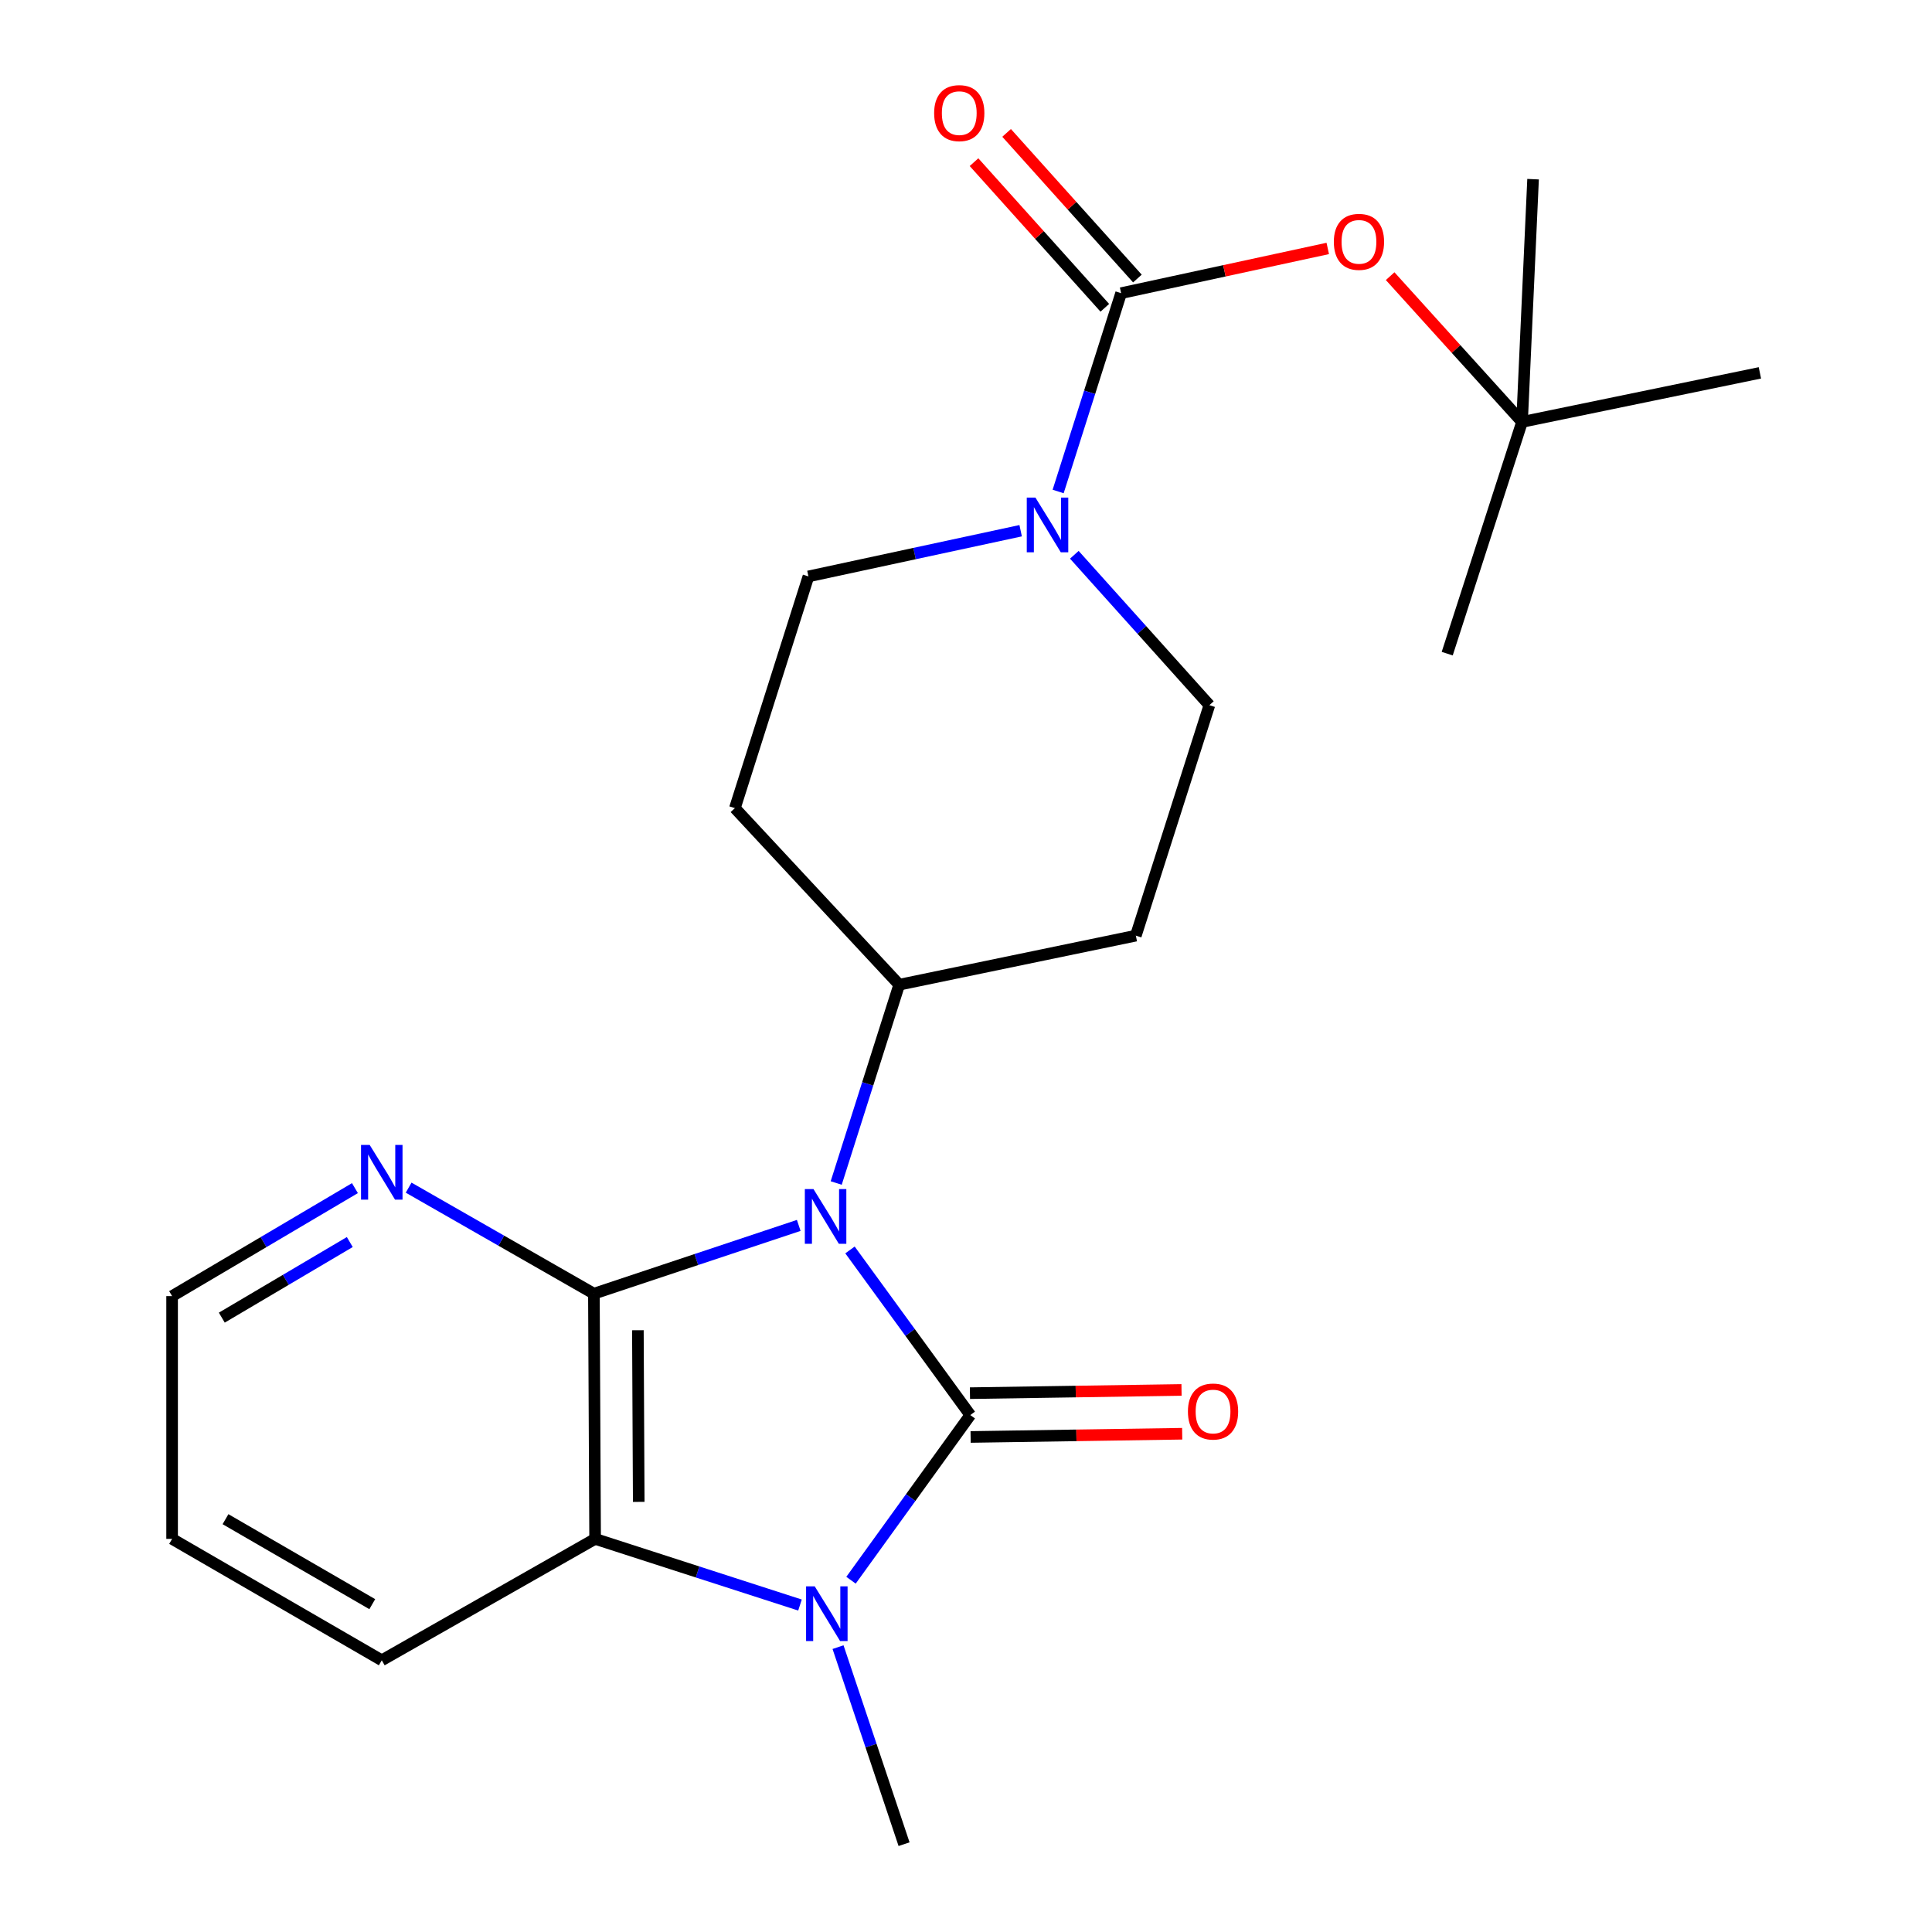<?xml version='1.0' encoding='iso-8859-1'?>
<svg version='1.1' baseProfile='full'
              xmlns='http://www.w3.org/2000/svg'
                      xmlns:rdkit='http://www.rdkit.org/xml'
                      xmlns:xlink='http://www.w3.org/1999/xlink'
                  xml:space='preserve'
width='1000px' height='1000px' viewBox='0 0 1000 1000'>
<!-- END OF HEADER -->
<rect style='opacity:1.0;fill:#FFFFFF;stroke:none' width='1000' height='1000' x='0' y='0'> </rect>
<path class='bond-0' d='M 439.955,646.969 L 471.086,689.702' style='fill:none;fill-rule:evenodd;stroke:#0000FF;stroke-width:6px;stroke-linecap:butt;stroke-linejoin:miter;stroke-opacity:1' />
<path class='bond-0' d='M 471.086,689.702 L 502.217,732.435' style='fill:none;fill-rule:evenodd;stroke:#000000;stroke-width:6px;stroke-linecap:butt;stroke-linejoin:miter;stroke-opacity:1' />
<path class='bond-1' d='M 413.423,634.264 L 360.412,651.936' style='fill:none;fill-rule:evenodd;stroke:#0000FF;stroke-width:6px;stroke-linecap:butt;stroke-linejoin:miter;stroke-opacity:1' />
<path class='bond-1' d='M 360.412,651.936 L 307.401,669.608' style='fill:none;fill-rule:evenodd;stroke:#000000;stroke-width:6px;stroke-linecap:butt;stroke-linejoin:miter;stroke-opacity:1' />
<path class='bond-6' d='M 432.821,612.323 L 449.123,561.003' style='fill:none;fill-rule:evenodd;stroke:#0000FF;stroke-width:6px;stroke-linecap:butt;stroke-linejoin:miter;stroke-opacity:1' />
<path class='bond-6' d='M 449.123,561.003 L 465.425,509.682' style='fill:none;fill-rule:evenodd;stroke:#000000;stroke-width:6px;stroke-linecap:butt;stroke-linejoin:miter;stroke-opacity:1' />
<path class='bond-2' d='M 502.217,732.435 L 471.349,775.178' style='fill:none;fill-rule:evenodd;stroke:#000000;stroke-width:6px;stroke-linecap:butt;stroke-linejoin:miter;stroke-opacity:1' />
<path class='bond-2' d='M 471.349,775.178 L 440.481,817.922' style='fill:none;fill-rule:evenodd;stroke:#0000FF;stroke-width:6px;stroke-linecap:butt;stroke-linejoin:miter;stroke-opacity:1' />
<path class='bond-9' d='M 502.39,743.77 L 557.145,742.935' style='fill:none;fill-rule:evenodd;stroke:#000000;stroke-width:6px;stroke-linecap:butt;stroke-linejoin:miter;stroke-opacity:1' />
<path class='bond-9' d='M 557.145,742.935 L 611.901,742.101' style='fill:none;fill-rule:evenodd;stroke:#FF0000;stroke-width:6px;stroke-linecap:butt;stroke-linejoin:miter;stroke-opacity:1' />
<path class='bond-9' d='M 502.044,721.1 L 556.8,720.266' style='fill:none;fill-rule:evenodd;stroke:#000000;stroke-width:6px;stroke-linecap:butt;stroke-linejoin:miter;stroke-opacity:1' />
<path class='bond-9' d='M 556.8,720.266 L 611.556,719.432' style='fill:none;fill-rule:evenodd;stroke:#FF0000;stroke-width:6px;stroke-linecap:butt;stroke-linejoin:miter;stroke-opacity:1' />
<path class='bond-3' d='M 307.401,669.608 L 308.031,796.521' style='fill:none;fill-rule:evenodd;stroke:#000000;stroke-width:6px;stroke-linecap:butt;stroke-linejoin:miter;stroke-opacity:1' />
<path class='bond-3' d='M 330.167,688.533 L 330.608,777.372' style='fill:none;fill-rule:evenodd;stroke:#000000;stroke-width:6px;stroke-linecap:butt;stroke-linejoin:miter;stroke-opacity:1' />
<path class='bond-7' d='M 307.401,669.608 L 259.454,642.167' style='fill:none;fill-rule:evenodd;stroke:#000000;stroke-width:6px;stroke-linecap:butt;stroke-linejoin:miter;stroke-opacity:1' />
<path class='bond-7' d='M 259.454,642.167 L 211.508,614.726' style='fill:none;fill-rule:evenodd;stroke:#0000FF;stroke-width:6px;stroke-linecap:butt;stroke-linejoin:miter;stroke-opacity:1' />
<path class='bond-16' d='M 433.765,852.558 L 450.855,903.552' style='fill:none;fill-rule:evenodd;stroke:#0000FF;stroke-width:6px;stroke-linecap:butt;stroke-linejoin:miter;stroke-opacity:1' />
<path class='bond-16' d='M 450.855,903.552 L 467.944,954.545' style='fill:none;fill-rule:evenodd;stroke:#000000;stroke-width:6px;stroke-linecap:butt;stroke-linejoin:miter;stroke-opacity:1' />
<path class='bond-23' d='M 414.075,830.767 L 361.053,813.644' style='fill:none;fill-rule:evenodd;stroke:#0000FF;stroke-width:6px;stroke-linecap:butt;stroke-linejoin:miter;stroke-opacity:1' />
<path class='bond-23' d='M 361.053,813.644 L 308.031,796.521' style='fill:none;fill-rule:evenodd;stroke:#000000;stroke-width:6px;stroke-linecap:butt;stroke-linejoin:miter;stroke-opacity:1' />
<path class='bond-17' d='M 308.031,796.521 L 197.605,859.361' style='fill:none;fill-rule:evenodd;stroke:#000000;stroke-width:6px;stroke-linecap:butt;stroke-linejoin:miter;stroke-opacity:1' />
<path class='bond-4' d='M 580.284,151.74 L 563.987,203.067' style='fill:none;fill-rule:evenodd;stroke:#000000;stroke-width:6px;stroke-linecap:butt;stroke-linejoin:miter;stroke-opacity:1' />
<path class='bond-4' d='M 563.987,203.067 L 547.69,254.394' style='fill:none;fill-rule:evenodd;stroke:#0000FF;stroke-width:6px;stroke-linecap:butt;stroke-linejoin:miter;stroke-opacity:1' />
<path class='bond-8' d='M 580.284,151.74 L 633.764,140.168' style='fill:none;fill-rule:evenodd;stroke:#000000;stroke-width:6px;stroke-linecap:butt;stroke-linejoin:miter;stroke-opacity:1' />
<path class='bond-8' d='M 633.764,140.168 L 687.245,128.595' style='fill:none;fill-rule:evenodd;stroke:#FF0000;stroke-width:6px;stroke-linecap:butt;stroke-linejoin:miter;stroke-opacity:1' />
<path class='bond-14' d='M 588.718,144.166 L 554.867,106.477' style='fill:none;fill-rule:evenodd;stroke:#000000;stroke-width:6px;stroke-linecap:butt;stroke-linejoin:miter;stroke-opacity:1' />
<path class='bond-14' d='M 554.867,106.477 L 521.017,68.789' style='fill:none;fill-rule:evenodd;stroke:#FF0000;stroke-width:6px;stroke-linecap:butt;stroke-linejoin:miter;stroke-opacity:1' />
<path class='bond-14' d='M 571.851,159.315 L 538,121.627' style='fill:none;fill-rule:evenodd;stroke:#000000;stroke-width:6px;stroke-linecap:butt;stroke-linejoin:miter;stroke-opacity:1' />
<path class='bond-14' d='M 538,121.627 L 504.15,83.939' style='fill:none;fill-rule:evenodd;stroke:#FF0000;stroke-width:6px;stroke-linecap:butt;stroke-linejoin:miter;stroke-opacity:1' />
<path class='bond-5' d='M 528.29,274.695 L 473.367,286.524' style='fill:none;fill-rule:evenodd;stroke:#0000FF;stroke-width:6px;stroke-linecap:butt;stroke-linejoin:miter;stroke-opacity:1' />
<path class='bond-5' d='M 473.367,286.524 L 418.444,298.353' style='fill:none;fill-rule:evenodd;stroke:#000000;stroke-width:6px;stroke-linecap:butt;stroke-linejoin:miter;stroke-opacity:1' />
<path class='bond-24' d='M 556.07,287.153 L 591.019,326.074' style='fill:none;fill-rule:evenodd;stroke:#0000FF;stroke-width:6px;stroke-linecap:butt;stroke-linejoin:miter;stroke-opacity:1' />
<path class='bond-24' d='M 591.019,326.074 L 625.968,364.996' style='fill:none;fill-rule:evenodd;stroke:#000000;stroke-width:6px;stroke-linecap:butt;stroke-linejoin:miter;stroke-opacity:1' />
<path class='bond-10' d='M 465.425,509.682 L 587.905,484.289' style='fill:none;fill-rule:evenodd;stroke:#000000;stroke-width:6px;stroke-linecap:butt;stroke-linejoin:miter;stroke-opacity:1' />
<path class='bond-11' d='M 465.425,509.682 L 380.38,418.288' style='fill:none;fill-rule:evenodd;stroke:#000000;stroke-width:6px;stroke-linecap:butt;stroke-linejoin:miter;stroke-opacity:1' />
<path class='bond-18' d='M 183.714,614.973 L 136.398,642.92' style='fill:none;fill-rule:evenodd;stroke:#0000FF;stroke-width:6px;stroke-linecap:butt;stroke-linejoin:miter;stroke-opacity:1' />
<path class='bond-18' d='M 136.398,642.92 L 89.082,670.868' style='fill:none;fill-rule:evenodd;stroke:#000000;stroke-width:6px;stroke-linecap:butt;stroke-linejoin:miter;stroke-opacity:1' />
<path class='bond-18' d='M 181.049,642.879 L 147.928,662.442' style='fill:none;fill-rule:evenodd;stroke:#0000FF;stroke-width:6px;stroke-linecap:butt;stroke-linejoin:miter;stroke-opacity:1' />
<path class='bond-18' d='M 147.928,662.442 L 114.807,682.005' style='fill:none;fill-rule:evenodd;stroke:#000000;stroke-width:6px;stroke-linecap:butt;stroke-linejoin:miter;stroke-opacity:1' />
<path class='bond-15' d='M 719.539,142.942 L 753.674,180.663' style='fill:none;fill-rule:evenodd;stroke:#FF0000;stroke-width:6px;stroke-linecap:butt;stroke-linejoin:miter;stroke-opacity:1' />
<path class='bond-15' d='M 753.674,180.663 L 787.809,218.384' style='fill:none;fill-rule:evenodd;stroke:#000000;stroke-width:6px;stroke-linecap:butt;stroke-linejoin:miter;stroke-opacity:1' />
<path class='bond-13' d='M 587.905,484.289 L 625.968,364.996' style='fill:none;fill-rule:evenodd;stroke:#000000;stroke-width:6px;stroke-linecap:butt;stroke-linejoin:miter;stroke-opacity:1' />
<path class='bond-12' d='M 380.38,418.288 L 418.444,298.353' style='fill:none;fill-rule:evenodd;stroke:#000000;stroke-width:6px;stroke-linecap:butt;stroke-linejoin:miter;stroke-opacity:1' />
<path class='bond-19' d='M 787.809,218.384 L 910.918,192.991' style='fill:none;fill-rule:evenodd;stroke:#000000;stroke-width:6px;stroke-linecap:butt;stroke-linejoin:miter;stroke-opacity:1' />
<path class='bond-20' d='M 787.809,218.384 L 749.078,338.331' style='fill:none;fill-rule:evenodd;stroke:#000000;stroke-width:6px;stroke-linecap:butt;stroke-linejoin:miter;stroke-opacity:1' />
<path class='bond-21' d='M 787.809,218.384 L 793.515,92.743' style='fill:none;fill-rule:evenodd;stroke:#000000;stroke-width:6px;stroke-linecap:butt;stroke-linejoin:miter;stroke-opacity:1' />
<path class='bond-25' d='M 197.605,859.361 L 89.082,796.521' style='fill:none;fill-rule:evenodd;stroke:#000000;stroke-width:6px;stroke-linecap:butt;stroke-linejoin:miter;stroke-opacity:1' />
<path class='bond-25' d='M 192.687,830.314 L 116.721,786.327' style='fill:none;fill-rule:evenodd;stroke:#000000;stroke-width:6px;stroke-linecap:butt;stroke-linejoin:miter;stroke-opacity:1' />
<path class='bond-22' d='M 89.082,670.868 L 89.082,796.521' style='fill:none;fill-rule:evenodd;stroke:#000000;stroke-width:6px;stroke-linecap:butt;stroke-linejoin:miter;stroke-opacity:1' />
<path  class='atom-0' d='M 421.063 615.47
L 430.343 630.47
Q 431.263 631.95, 432.743 634.63
Q 434.223 637.31, 434.303 637.47
L 434.303 615.47
L 438.063 615.47
L 438.063 643.79
L 434.183 643.79
L 424.223 627.39
Q 423.063 625.47, 421.823 623.27
Q 420.623 621.07, 420.263 620.39
L 420.263 643.79
L 416.583 643.79
L 416.583 615.47
L 421.063 615.47
' fill='#0000FF'/>
<path  class='atom-3' d='M 421.706 821.093
L 430.986 836.093
Q 431.906 837.573, 433.386 840.253
Q 434.866 842.933, 434.946 843.093
L 434.946 821.093
L 438.706 821.093
L 438.706 849.413
L 434.826 849.413
L 424.866 833.013
Q 423.706 831.093, 422.466 828.893
Q 421.266 826.693, 420.906 826.013
L 420.906 849.413
L 417.226 849.413
L 417.226 821.093
L 421.706 821.093
' fill='#0000FF'/>
<path  class='atom-6' d='M 535.935 257.541
L 545.215 272.541
Q 546.135 274.021, 547.615 276.701
Q 549.095 279.381, 549.175 279.541
L 549.175 257.541
L 552.935 257.541
L 552.935 285.861
L 549.055 285.861
L 539.095 269.461
Q 537.935 267.541, 536.695 265.341
Q 535.495 263.141, 535.135 262.461
L 535.135 285.861
L 531.455 285.861
L 531.455 257.541
L 535.935 257.541
' fill='#0000FF'/>
<path  class='atom-8' d='M 191.345 592.609
L 200.625 607.609
Q 201.545 609.089, 203.025 611.769
Q 204.505 614.449, 204.585 614.609
L 204.585 592.609
L 208.345 592.609
L 208.345 620.929
L 204.465 620.929
L 194.505 604.529
Q 193.345 602.609, 192.105 600.409
Q 190.905 598.209, 190.545 597.529
L 190.545 620.929
L 186.865 620.929
L 186.865 592.609
L 191.345 592.609
' fill='#0000FF'/>
<path  class='atom-9' d='M 690.394 125.181
Q 690.394 118.381, 693.754 114.581
Q 697.114 110.781, 703.394 110.781
Q 709.674 110.781, 713.034 114.581
Q 716.394 118.381, 716.394 125.181
Q 716.394 132.061, 712.994 135.981
Q 709.594 139.861, 703.394 139.861
Q 697.154 139.861, 693.754 135.981
Q 690.394 132.101, 690.394 125.181
M 703.394 136.661
Q 707.714 136.661, 710.034 133.781
Q 712.394 130.861, 712.394 125.181
Q 712.394 119.621, 710.034 116.821
Q 707.714 113.981, 703.394 113.981
Q 699.074 113.981, 696.714 116.781
Q 694.394 119.581, 694.394 125.181
Q 694.394 130.901, 696.714 133.781
Q 699.074 136.661, 703.394 136.661
' fill='#FF0000'/>
<path  class='atom-10' d='M 614.87 730.6
Q 614.87 723.8, 618.23 720
Q 621.59 716.2, 627.87 716.2
Q 634.15 716.2, 637.51 720
Q 640.87 723.8, 640.87 730.6
Q 640.87 737.48, 637.47 741.4
Q 634.07 745.28, 627.87 745.28
Q 621.63 745.28, 618.23 741.4
Q 614.87 737.52, 614.87 730.6
M 627.87 742.08
Q 632.19 742.08, 634.51 739.2
Q 636.87 736.28, 636.87 730.6
Q 636.87 725.04, 634.51 722.24
Q 632.19 719.4, 627.87 719.4
Q 623.55 719.4, 621.19 722.2
Q 618.87 725, 618.87 730.6
Q 618.87 736.32, 621.19 739.2
Q 623.55 742.08, 627.87 742.08
' fill='#FF0000'/>
<path  class='atom-15' d='M 483.511 58.55
Q 483.511 51.75, 486.871 47.95
Q 490.231 44.15, 496.511 44.15
Q 502.791 44.15, 506.151 47.95
Q 509.511 51.75, 509.511 58.55
Q 509.511 65.43, 506.111 69.35
Q 502.711 73.23, 496.511 73.23
Q 490.271 73.23, 486.871 69.35
Q 483.511 65.47, 483.511 58.55
M 496.511 70.03
Q 500.831 70.03, 503.151 67.15
Q 505.511 64.23, 505.511 58.55
Q 505.511 52.99, 503.151 50.19
Q 500.831 47.35, 496.511 47.35
Q 492.191 47.35, 489.831 50.15
Q 487.511 52.95, 487.511 58.55
Q 487.511 64.27, 489.831 67.15
Q 492.191 70.03, 496.511 70.03
' fill='#FF0000'/>
</svg>
